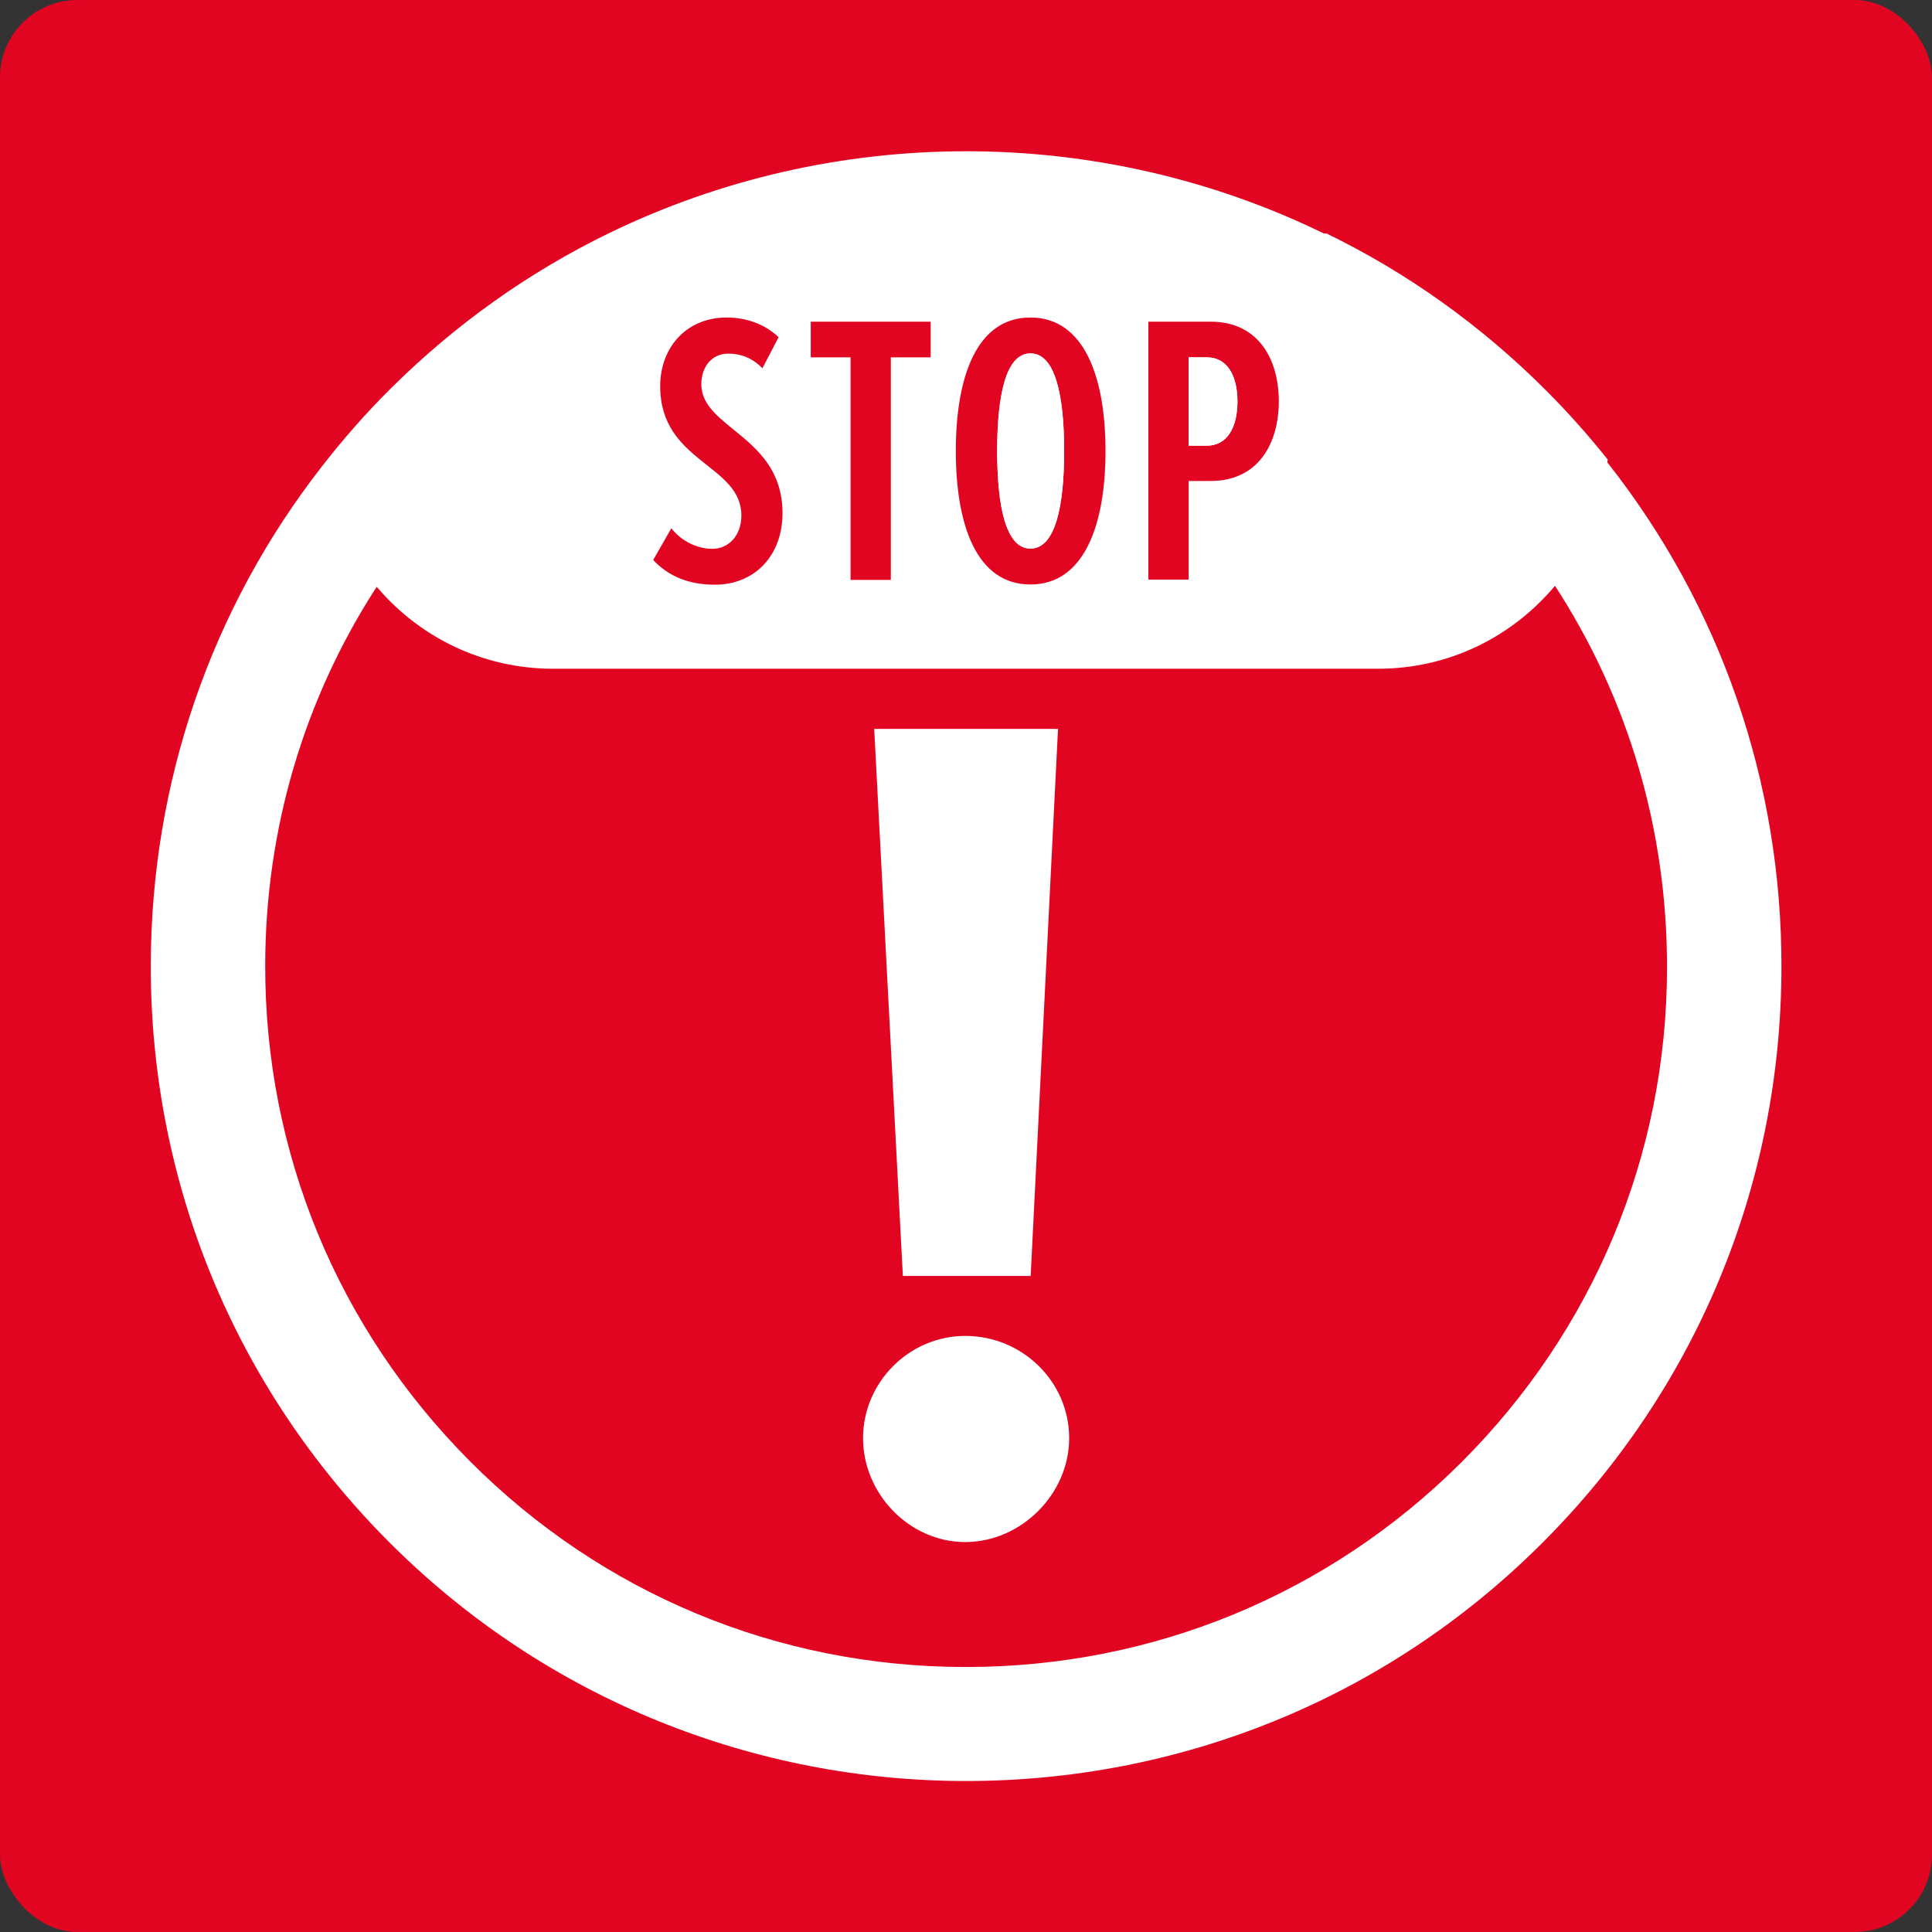 <?xml version="1.0" encoding="UTF-8"?><svg id="Layer_1" xmlns="http://www.w3.org/2000/svg" viewBox="0 0 88.29 88.29"><rect x="0" y="0" width="88.29" height="88.29" fill="#333333" stroke="none"/><defs><style>.cls-1{fill:none;}.cls-2{fill:#fff;}.cls-3{fill:#e20521;}</style></defs><rect class="cls-3" width="88.29" height="88.29" rx="3.54" ry="3.54"/><path class="cls-2" d="M44.11,61.05c-2.56,0-4.67,2.12-4.67,4.67s2.12,4.75,4.67,4.75,4.75-2.19,4.75-4.75-2.12-4.67-4.75-4.67Z"/><path class="cls-1" d="M71.06,26.77c-1.93,2.31-4.82,3.79-8.07,3.79H25.26c-3.19,0-6.05-1.42-7.98-3.66-.02-.03-.04-.06-.07-.08-.02.03-.04.06-.06.08-3.27,5.08-5.03,11-5.04,17.19-.02,8.55,3.3,16.6,9.34,22.67,6.03,6.06,14.07,9.41,22.63,9.42h.06c8.53,0,16.56-3.31,22.61-9.33,6.06-6.04,9.41-14.08,9.42-22.63.01-6.29-1.77-12.3-5.12-17.45ZM48.35,33.31l-1.24,25h-5.84l-1.31-25h8.4ZM44.11,70.47c-2.56,0-4.67-2.19-4.67-4.75s2.12-4.67,4.67-4.67,4.75,2.12,4.75,4.67-2.12,4.75-4.75,4.75Z"/><path class="cls-2" d="M56.55,18.35c0-1.2-.48-2.02-1.4-2.02h-.83v4.03h.83c.92,0,1.4-.83,1.4-2.02Z"/><path class="cls-2" d="M47.09,25.07c1.15,0,1.54-2,1.54-4.46s-.39-4.46-1.54-4.46-1.52,1.96-1.52,4.46.39,4.46,1.52,4.46Z"/><polygon class="cls-2" points="47.1 58.31 48.35 33.31 39.95 33.31 41.26 58.31 47.1 58.31"/><path class="cls-2" d="M73.45,21.14s.01-.09.02-.14c-.87-1.09-1.8-2.14-2.8-3.14-3.01-3.02-6.41-5.42-10.05-7.19h-.12c-10.28-5.01-22.41-5.01-32.7,0-3.59,1.75-6.95,4.11-9.94,7.08-1.14,1.13-2.19,2.33-3.16,3.58-5.05,6.48-7.79,14.41-7.81,22.75-.02,9.95,3.84,19.31,10.86,26.36,7.27,7.3,16.84,10.95,26.4,10.95s19.04-3.61,26.29-10.84c7.05-7.02,10.95-16.37,10.97-26.32.02-8.48-2.78-16.54-7.95-23.09ZM52.48,14.7h2.85c2.16,0,3.11,1.7,3.11,3.64s-.95,3.64-3.11,3.64h-1.01v4.51h-1.84v-11.8ZM47.09,14.51c2.44,0,3.43,2.69,3.43,6.1s-.99,6.1-3.43,6.1-3.41-2.67-3.41-6.1.97-6.1,3.41-6.1ZM37.05,14.7h5.48v1.63h-1.82v10.17h-1.84v-10.17h-1.82v-1.63ZM30.17,17.64c0-1.73,1.17-3.13,3.04-3.13.92,0,1.77.32,2.37.9l-.74,1.42c-.44-.46-.97-.67-1.57-.67-.69,0-1.22.55-1.22,1.4,0,2.03,3.71,2.37,3.71,5.89,0,1.89-1.22,3.27-3.1,3.27-1.19,0-2.12-.39-2.81-1.13l.83-1.45c.46.6,1.2.94,1.87.94.76,0,1.33-.62,1.33-1.52,0-2.35-3.71-2.42-3.71-5.91ZM66.76,66.85c-6.05,6.02-14.08,9.33-22.61,9.33h-.06c-8.56-.01-16.6-3.36-22.63-9.42-6.04-6.07-9.36-14.12-9.34-22.67.01-6.19,1.77-12.11,5.04-17.19.02-.03.04-.06.06-.08.02.03.04.06.07.08,1.93,2.24,4.79,3.66,7.98,3.66h37.72c3.25,0,6.14-1.48,8.07-3.79,3.35,5.15,5.13,11.16,5.12,17.45,0,8.55-3.36,16.59-9.42,22.63Z"/><path class="cls-2" d="M47.09,16.15c1.15,0,1.54,1.96,1.54,4.46s-.39,4.46-1.54,4.46-1.52-2-1.52-4.46.39-4.46,1.52-4.46Z"/><path class="cls-2" d="M54.32,16.33h.83c.92,0,1.4.81,1.4,2.02s-.48,2.02-1.4,2.02h-.83v-4.03Z"/></svg>